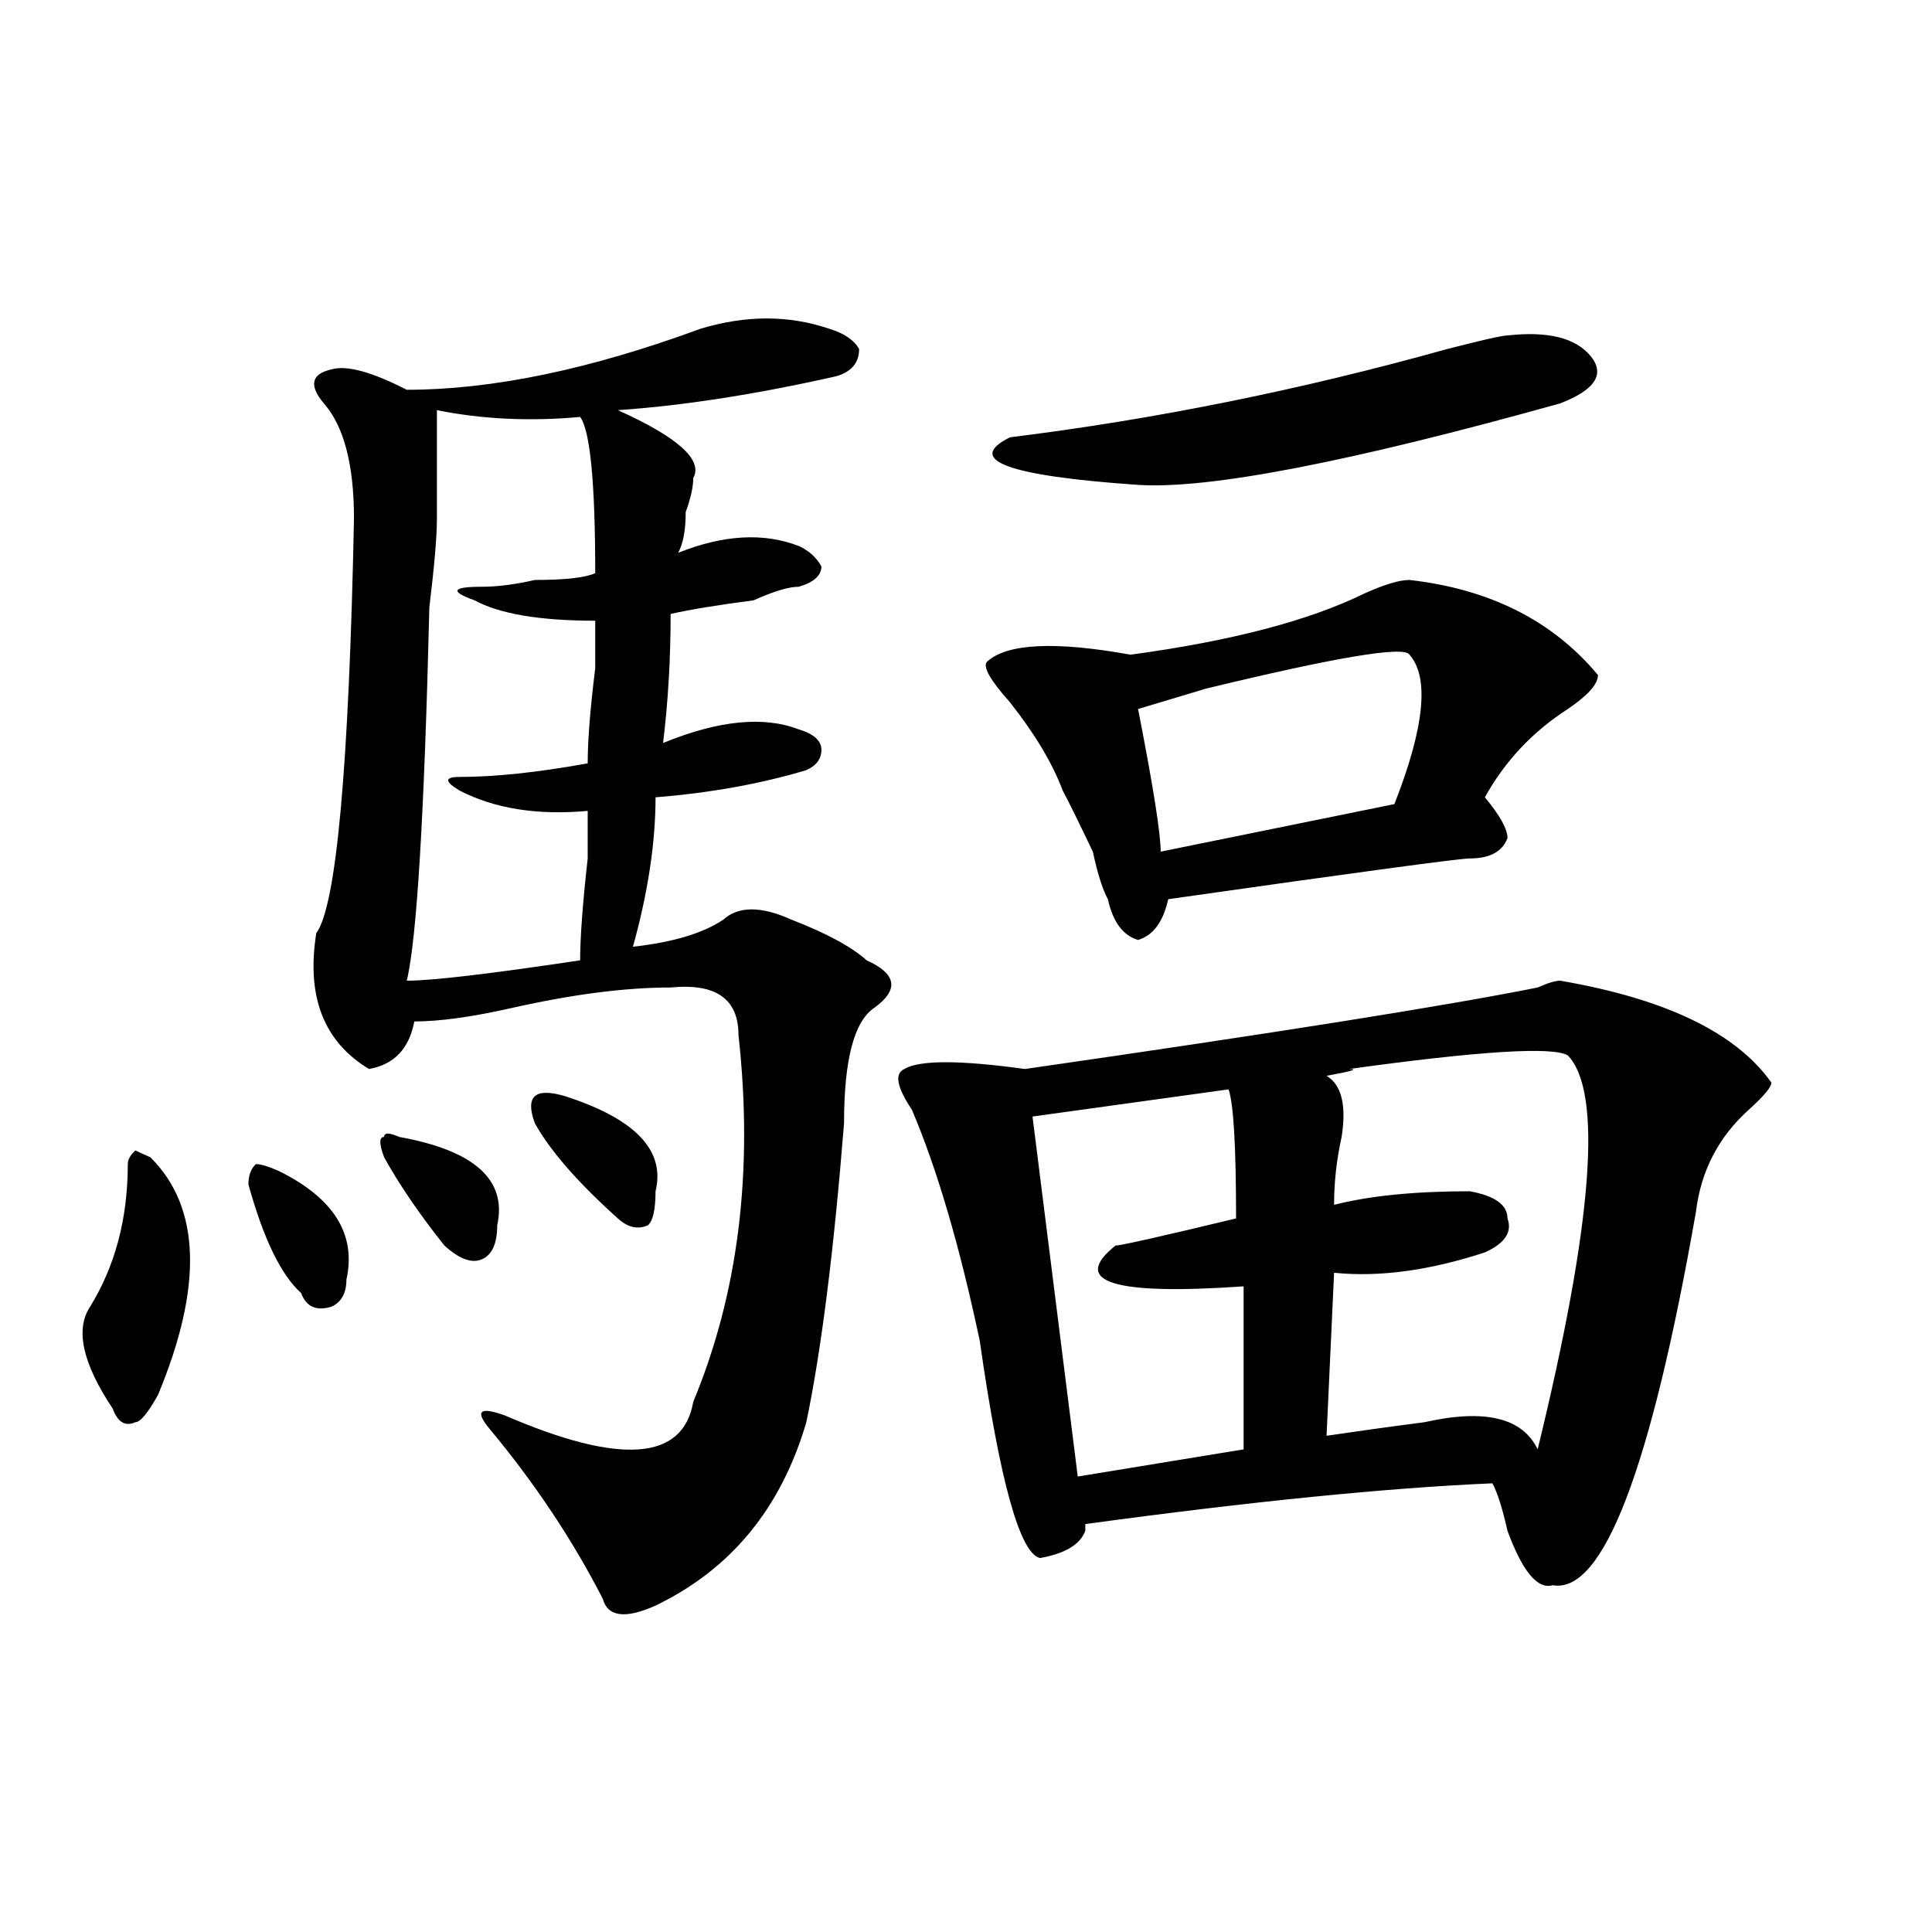 <?xml version="1.0" encoding="utf-8"?>
<!-- Generator: Adobe Illustrator 16.0.0, SVG Export Plug-In . SVG Version: 6.00 Build 0)  -->
<!DOCTYPE svg PUBLIC "-//W3C//DTD SVG 1.1//EN" "http://www.w3.org/Graphics/SVG/1.1/DTD/svg11.dtd">
<svg version="1.1" id="图层_1" xmlns="http://www.w3.org/2000/svg" xmlns:xlink="http://www.w3.org/1999/xlink" x="0px" y="0px"
	 width="1000px" height="1000px" viewBox="0 0 1000 1000" enable-background="new 0 0 1000 1000" xml:space="preserve">
<path d="M77.852,599.016c25.975,25.817,27.316,66.797,3.902,123.047c-5.244,9.394-9.146,14.063-11.707,14.063
	c-5.244,2.362-9.146,0-11.707-7.031c-15.609-23.401-19.512-40.979-11.707-52.734c12.987-21.094,19.512-45.703,19.512-73.828
	c0-2.308,1.28-4.669,3.902-7.031L77.852,599.016z M128.582,613.078c0-4.669,1.28-8.185,3.902-10.547
	c2.561,0,6.463,1.208,11.707,3.516c28.597,14.063,40.304,32.849,35.121,56.25c0,7.031-2.622,11.755-7.805,14.063
	c-7.805,2.362-13.049,0-15.609-7.031C145.472,659.989,136.387,641.203,128.582,613.078z M362.723,170.109
	c23.414-7.031,45.486-7.031,66.34,0c7.805,2.362,12.987,5.878,15.609,10.547c0,7.031-3.902,11.755-11.707,14.063
	c-41.646,9.394-79.389,15.271-113.168,17.578c31.219,14.063,44.206,25.817,39.023,35.156c0,4.724-1.342,10.547-3.902,17.578
	c0,9.394-1.342,16.425-3.902,21.094c23.414-9.339,44.206-10.547,62.438-3.516c5.183,2.362,9.085,5.878,11.707,10.547
	c0,4.724-3.902,8.239-11.707,10.547c-5.244,0-13.049,2.362-23.414,7.031c-18.231,2.362-32.561,4.724-42.926,7.031
	c0,23.456-1.342,45.703-3.902,66.797c28.597-11.7,52.011-14.063,70.242-7.031c7.805,2.362,11.707,5.878,11.707,10.547
	c0,4.724-2.622,8.239-7.805,10.547c-23.414,7.031-49.45,11.755-78.047,14.063c0,23.456-3.902,49.219-11.707,77.344
	c20.792-2.308,36.401-7.031,46.828-14.063c7.805-7.031,19.512-7.031,35.121,0c18.17,7.031,31.219,14.063,39.023,21.094
	c15.609,7.031,16.89,15.271,3.902,24.609c-10.427,7.031-15.609,26.972-15.609,59.766c-5.244,65.644-11.707,117.224-19.512,154.688
	c-13.049,44.55-39.023,76.135-78.047,94.922c-15.609,7.031-24.756,5.822-27.316-3.516c-15.609-30.433-35.121-59.766-58.535-87.891
	c-7.805-9.339-5.244-11.7,7.805-7.031c59.815,25.817,92.314,23.456,97.559-7.031c23.414-56.25,31.219-119.531,23.414-189.844
	c0-18.731-11.707-26.917-35.121-24.609c-23.414,0-50.73,3.516-81.949,10.547c-20.854,4.724-37.743,7.031-50.73,7.031
	c-2.622,14.063-10.427,22.302-23.414,24.609c-23.414-14.063-32.561-37.464-27.316-70.313c10.365-14.063,16.89-85.528,19.512-214.453
	c0-28.125-5.244-48.011-15.609-59.766c-7.805-9.339-6.524-15.216,3.902-17.578c7.805-2.308,20.792,1.208,39.023,10.547
	C254.737,201.75,305.468,191.203,362.723,170.109z M198.824,599.016c-2.622-7.031-2.622-10.547,0-10.547
	c0-2.308,2.561-2.308,7.805,0c39.023,7.031,55.913,22.302,50.73,45.703c0,9.394-2.622,15.271-7.805,17.578
	c-5.244,2.362-11.707,0-19.512-7.031C216.994,628.349,206.629,613.078,198.824,599.016z M308.09,321.281
	c-28.658,0-49.45-3.516-62.438-10.547c-13.049-4.669-11.707-7.031,3.902-7.031c7.805,0,16.89-1.153,27.316-3.516
	c15.609,0,25.975-1.153,31.219-3.516c0-46.856-2.622-73.828-7.805-80.859c-26.036,2.362-50.73,1.208-74.145-3.516
	c0,9.394,0,28.125,0,56.25c0,9.394-1.342,24.609-3.902,45.703c-2.622,107.831-6.524,172.266-11.707,193.359
	c12.987,0,42.926-3.516,89.754-10.547c0-11.7,1.28-29.278,3.902-52.734c0-11.7,0-19.886,0-24.609
	c-26.036,2.362-48.17-1.153-66.34-10.547c-7.805-4.669-7.805-7.031,0-7.031c18.17,0,40.304-2.308,66.34-7.031
	c0-11.7,1.28-28.125,3.902-49.219C308.09,334.19,308.09,326.005,308.09,321.281z M276.871,581.438c-2.622-7.031-2.622-11.7,0-14.063
	c2.561-2.308,7.805-2.308,15.609,0c36.401,11.755,52.011,28.125,46.828,49.219c0,9.394-1.342,15.271-3.902,17.578
	c-5.244,2.362-10.427,1.208-15.609-3.516C298.943,611.925,284.676,595.5,276.871,581.438z M807.59,507.609
	c54.633,9.394,91.034,26.972,109.266,52.734c0,2.362-3.902,7.031-11.707,14.063c-15.609,14.063-24.756,31.641-27.316,52.734
	c-23.414,133.594-48.17,198.028-74.145,193.359c-7.805,2.307-15.609-7.031-23.414-28.125c-2.622-11.7-5.244-19.886-7.805-24.609
	c-54.633,2.362-124.875,9.394-210.727,21.094v3.516c-2.622,7.031-10.427,11.755-23.414,14.063
	c-10.427-2.308-20.854-39.825-31.219-112.5c-10.427-49.219-22.134-89.044-35.121-119.531c-7.805-11.7-9.146-18.731-3.902-21.094
	c7.805-4.669,28.597-4.669,62.438,0c130.058-18.731,218.531-32.794,265.359-42.188C801.065,508.817,804.968,507.609,807.59,507.609z
	 M729.543,300.188c41.584,4.724,74.145,21.094,97.559,49.219c0,4.724-5.244,10.547-15.609,17.578
	c-18.231,11.755-32.561,26.972-42.926,45.703c7.805,9.394,11.707,16.425,11.707,21.094c-2.622,7.031-9.146,10.547-19.512,10.547
	c-5.244,0-57.255,7.031-156.094,21.094c-2.622,11.755-7.805,18.786-15.609,21.094c-7.805-2.308-13.049-9.339-15.609-21.094
	c-2.622-4.669-5.244-12.854-7.805-24.609c-7.805-16.37-13.049-26.917-15.609-31.641c-5.244-14.063-14.329-29.278-27.316-45.703
	c-10.427-11.7-14.329-18.731-11.707-21.094c10.365-9.339,35.121-10.547,74.145-3.516c52.011-7.031,92.314-17.578,120.973-31.641
	C716.494,302.55,724.299,300.188,729.543,300.188z M780.273,173.625c20.792-2.308,35.121,1.208,42.926,10.547
	c7.805,9.394,2.561,17.578-15.609,24.609c-109.266,30.487-182.13,44.55-218.531,42.188c-67.682-4.669-89.754-12.854-66.34-24.609
	c75.425-9.339,150.85-24.609,226.336-45.703C767.225,175.987,777.651,173.625,780.273,173.625z M635.887,563.859l-101.461,14.063
	L557.84,764.25l85.852-14.063v-84.375c-67.682,4.724-89.754-2.308-66.34-21.094c2.561,0,23.414-4.669,62.438-14.063
	C639.789,593.192,638.447,570.891,635.887,563.859z M729.543,338.859c-2.622-4.669-37.743,1.208-105.363,17.578
	c-15.609,4.724-27.316,8.239-35.121,10.547c7.805,39.88,11.707,64.489,11.707,73.828l120.973-24.609
	C737.348,376.378,739.908,350.614,729.543,338.859z M811.492,546.281c-7.805-4.669-45.548-2.308-113.168,7.031
	c5.183,0,1.28,1.208-11.707,3.516c7.805,4.724,10.365,15.271,7.805,31.641c-2.622,11.755-3.902,23.456-3.902,35.156
	c18.17-4.669,41.584-7.031,70.242-7.031c12.987,2.362,19.512,7.031,19.512,14.063c2.561,7.031-1.342,12.909-11.707,17.578
	c-28.658,9.394-54.633,12.909-78.047,10.547l-3.902,84.375c15.609-2.308,32.499-4.669,50.73-7.031
	c31.219-7.031,50.73-2.308,58.535,14.063C824.479,633.019,829.662,565.067,811.492,546.281z"/>
</svg>
